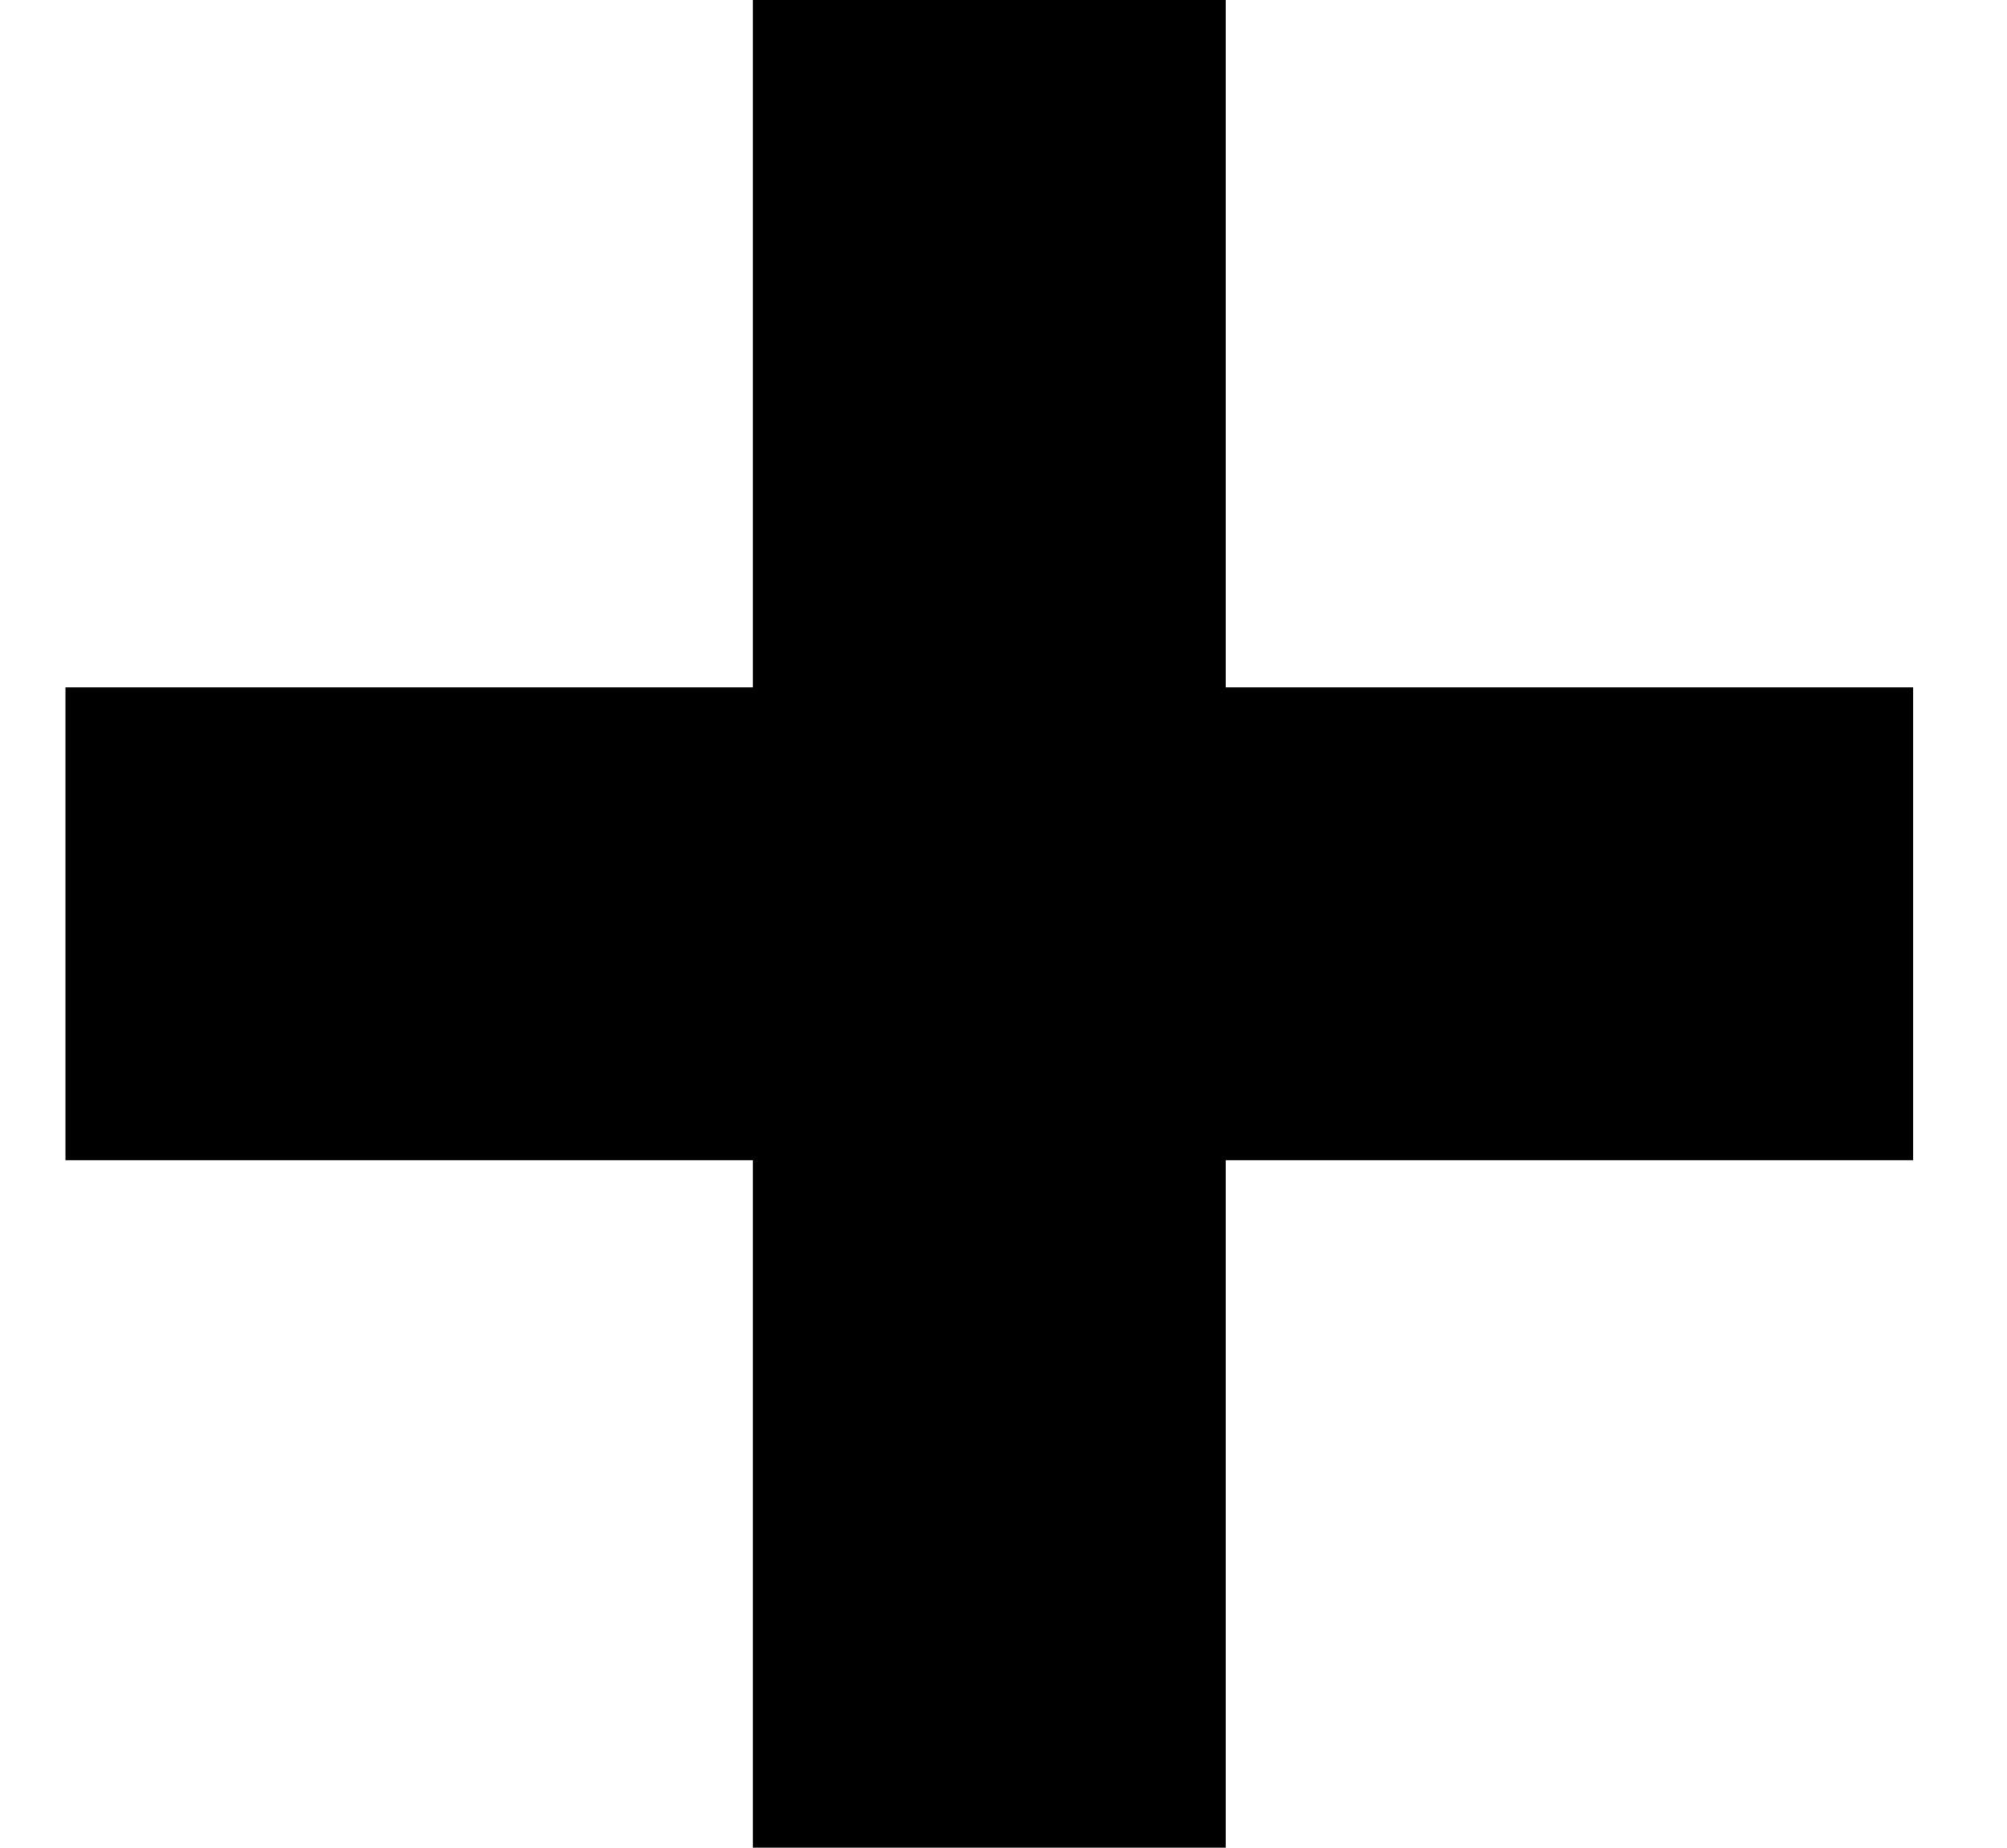 <?xml version="1.0" encoding="utf-8"?>
<!-- Generator: Adobe Illustrator 24.0.2, SVG Export Plug-In . SVG Version: 6.00 Build 0)  -->
<svg version="1.1" xmlns="http://www.w3.org/2000/svg" xmlns:xlink="http://www.w3.org/1999/xlink" x="0px" y="0px"
	 viewBox="0 0 23.3 21.45" style="enable-background:new 0 0 23.3 21.45;" xml:space="preserve">
<style type="text/css">
	.st0{fill-rule:evenodd;clip-rule:evenodd;stroke:#000000;stroke-width:5.669;stroke-miterlimit:10;}
	.st1{fill-rule:evenodd;clip-rule:evenodd;}
</style>
<g id="Layer_2">
</g>
<g id="Layer_1">
	<path class="st0" d="M-1806.26-1071.53"/>
	<polygon class="st1" points="22.21,7.98 14.23,7.98 14.23,0 8.74,0 8.74,7.98 0.76,7.98 0.76,13.47 8.74,13.47 8.74,21.45 
		14.23,21.45 14.23,13.47 22.21,13.47 	"/>
</g>
</svg>

